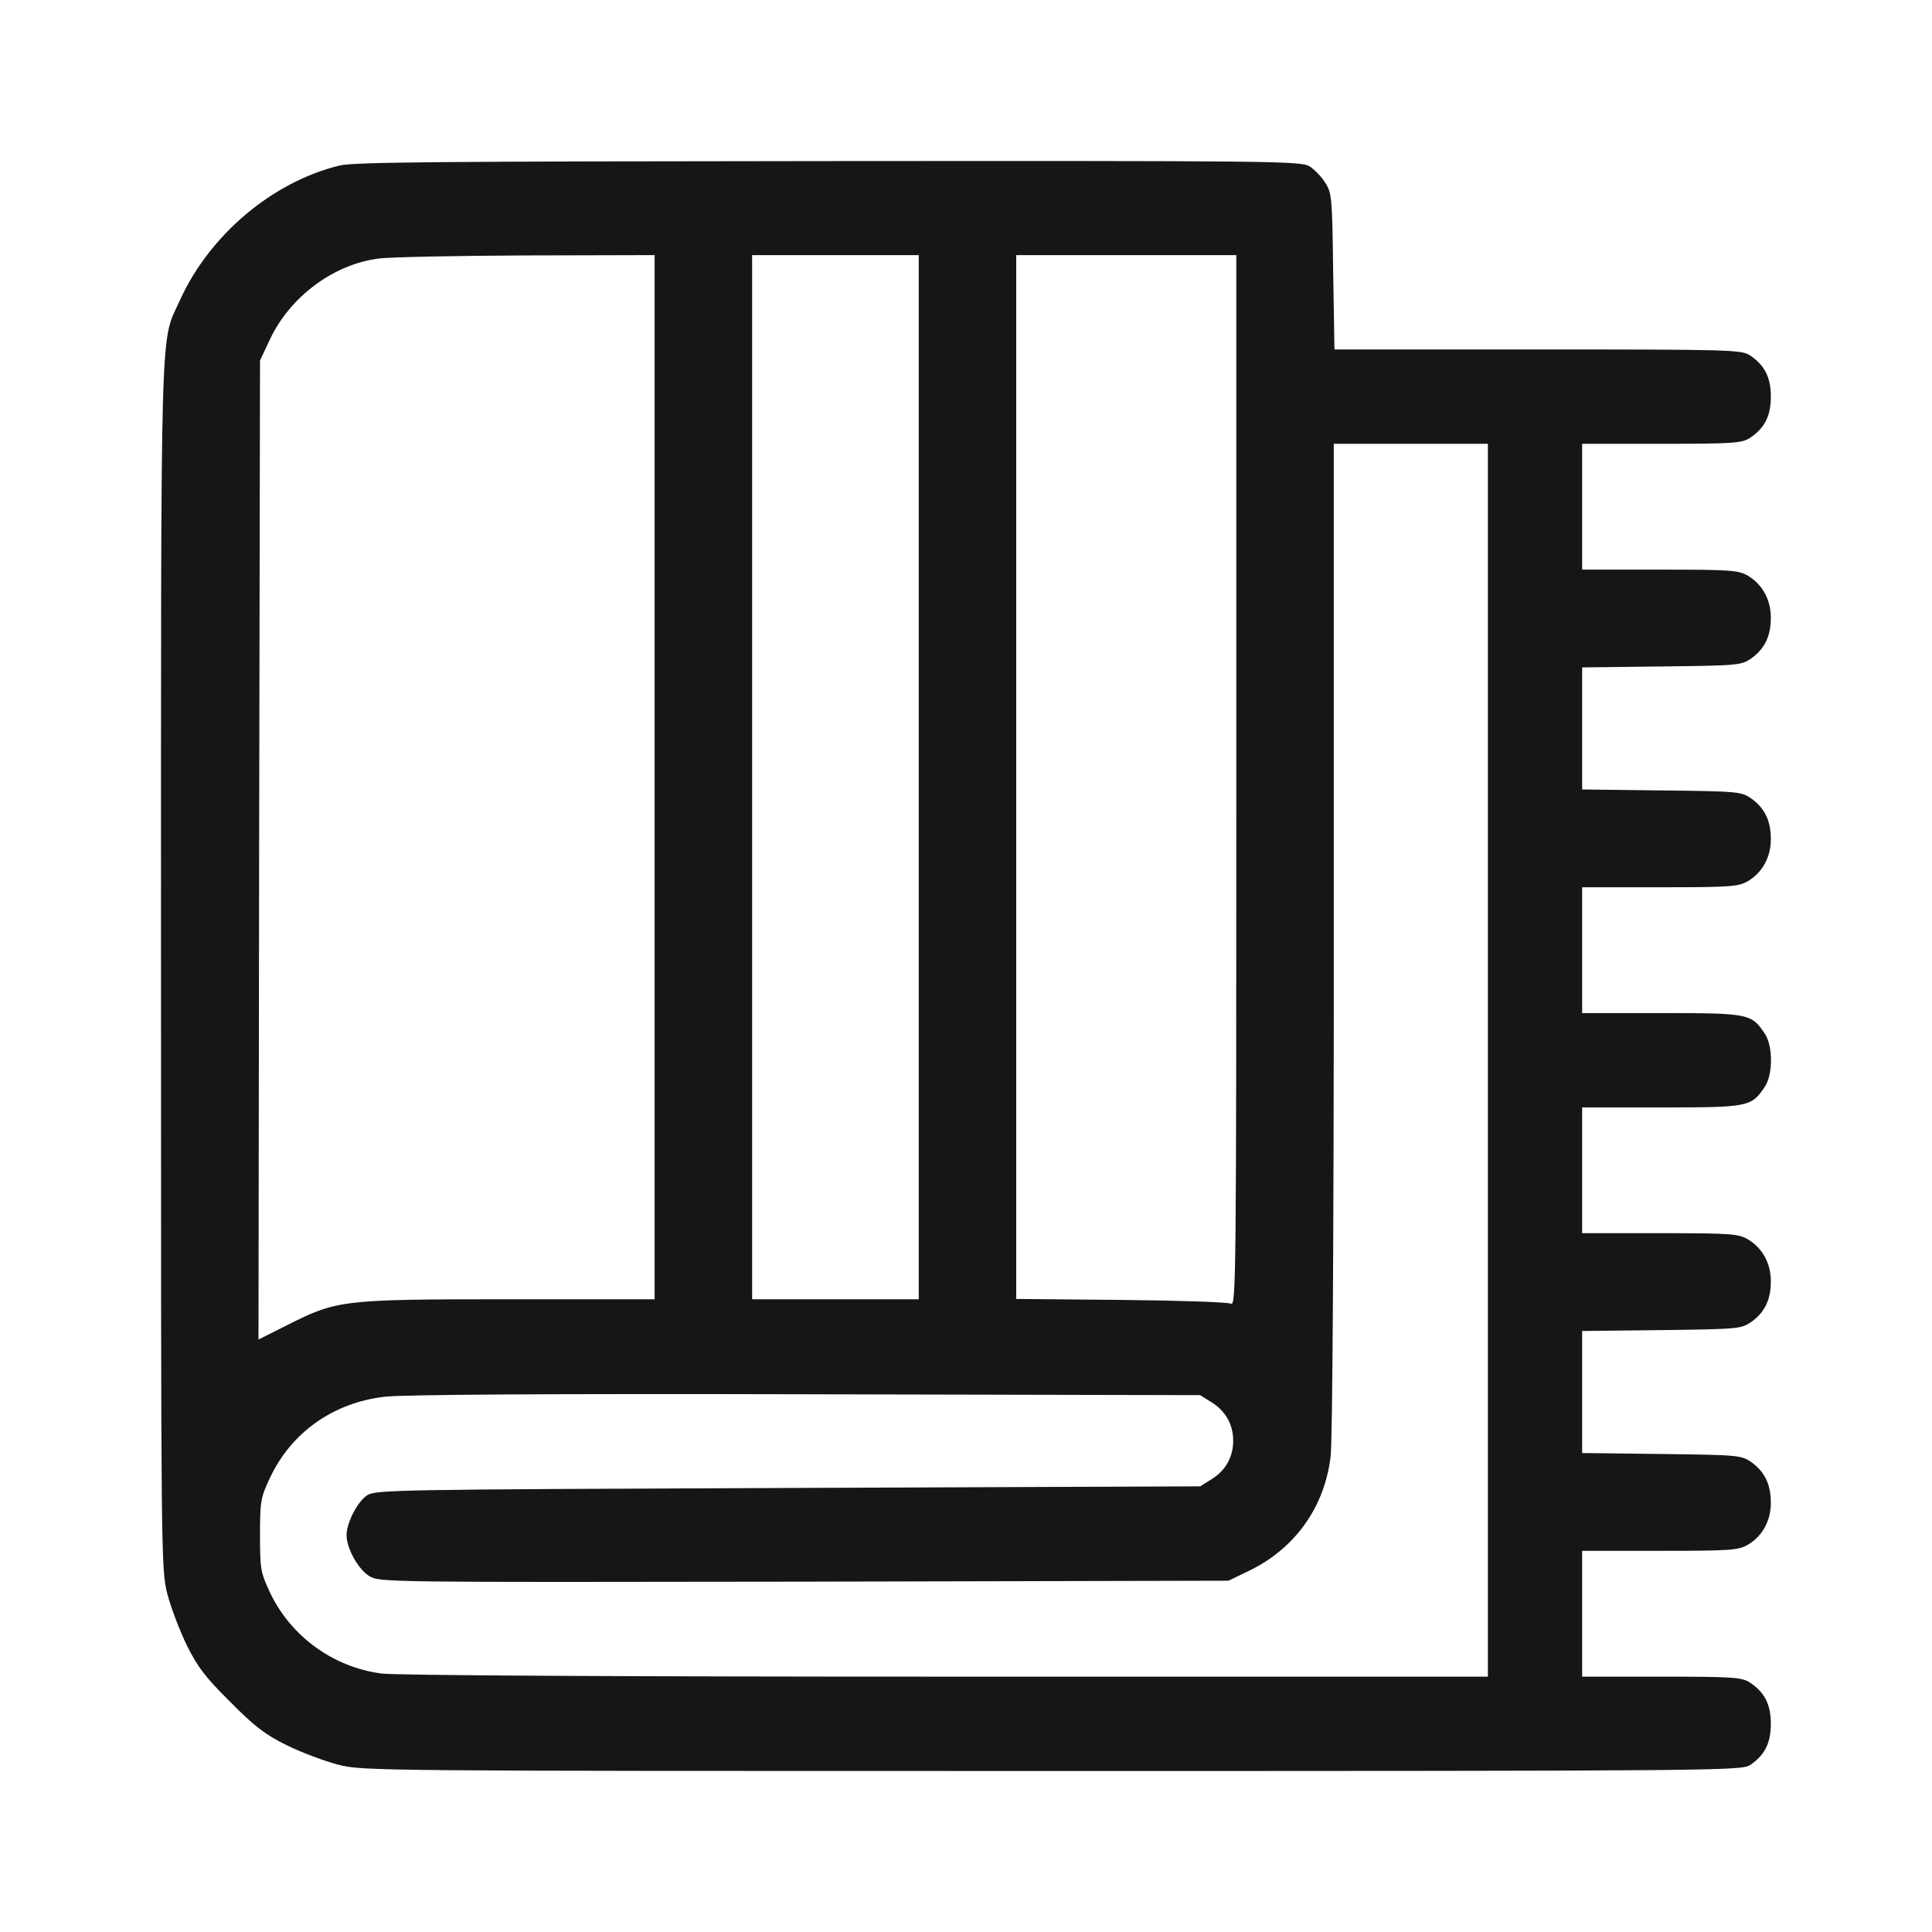 <?xml version="1.0" encoding="UTF-8"?> <svg xmlns="http://www.w3.org/2000/svg" width="24" height="24" viewBox="0 0 24 24" fill="none"><path d="M4.219 2.056C3.383 2.259 2.602 2.919 2.234 3.732C1.988 4.275 2 3.759 2 11.983C2 19.34 2 19.492 2.078 19.797C2.121 19.965 2.231 20.254 2.32 20.437C2.453 20.707 2.555 20.84 2.859 21.14C3.16 21.445 3.293 21.547 3.562 21.68C3.746 21.77 4.035 21.879 4.203 21.922C4.508 22 4.66 22 13.069 22C21.385 22 21.631 21.996 21.74 21.926C21.92 21.805 21.998 21.656 21.998 21.414C21.998 21.172 21.92 21.023 21.74 20.902C21.635 20.836 21.541 20.828 20.643 20.828H19.654V20.047V19.265H20.623C21.518 19.265 21.596 19.257 21.717 19.187C21.896 19.078 21.998 18.89 21.998 18.668C21.998 18.441 21.924 18.285 21.756 18.163C21.631 18.078 21.6 18.074 20.643 18.062L19.654 18.05V17.292V16.534L20.643 16.523C21.6 16.511 21.631 16.507 21.756 16.421C21.924 16.3 21.998 16.144 21.998 15.917C21.998 15.694 21.896 15.507 21.717 15.398C21.596 15.327 21.518 15.319 20.623 15.319H19.654V14.538V13.757H20.643C21.729 13.757 21.756 13.749 21.924 13.499C22.025 13.346 22.025 12.995 21.924 12.842C21.756 12.592 21.729 12.585 20.643 12.585H19.654V11.803V11.022H20.623C21.518 11.022 21.596 11.014 21.717 10.944C21.896 10.834 21.998 10.647 21.998 10.424C21.998 10.197 21.924 10.041 21.756 9.92C21.631 9.834 21.6 9.83 20.643 9.819L19.654 9.807V9.049V8.291L20.643 8.279C21.6 8.268 21.631 8.264 21.756 8.178C21.924 8.057 21.998 7.9 21.998 7.674C21.998 7.451 21.896 7.264 21.717 7.154C21.596 7.084 21.518 7.076 20.623 7.076H19.654V6.295V5.513H20.643C21.541 5.513 21.635 5.505 21.74 5.439C21.92 5.318 21.998 5.169 21.998 4.927C21.998 4.685 21.92 4.537 21.74 4.415C21.631 4.345 21.51 4.341 19.1 4.341H16.577L16.561 3.372C16.549 2.462 16.546 2.4 16.463 2.271C16.417 2.196 16.327 2.103 16.264 2.064C16.155 2.001 15.8 1.997 10.292 2.001C5.461 2.005 4.402 2.013 4.219 2.056ZM8.132 9.655V16.14H6.328C4.254 16.14 4.187 16.148 3.57 16.46L3.211 16.64L3.219 10.561L3.23 4.478L3.355 4.212C3.605 3.685 4.144 3.283 4.703 3.212C4.836 3.193 5.664 3.177 6.543 3.173L8.132 3.169V9.655ZM11.413 9.655V16.14H10.378H9.343V9.655V3.169H10.378H11.413V9.655ZM15.358 9.697C15.358 15.902 15.354 16.226 15.292 16.195C15.253 16.175 14.636 16.155 13.925 16.148L12.624 16.136V9.655V3.169H13.991H15.358V9.697ZM18.483 13.171V20.828H11.757C7.66 20.828 4.914 20.812 4.738 20.789C4.141 20.711 3.613 20.328 3.355 19.785C3.238 19.535 3.23 19.496 3.23 19.07C3.23 18.644 3.238 18.605 3.355 18.355C3.621 17.792 4.141 17.425 4.777 17.351C4.988 17.324 6.859 17.312 10.007 17.32L14.909 17.331L15.046 17.417C15.225 17.527 15.319 17.695 15.319 17.898C15.319 18.101 15.225 18.269 15.046 18.378L14.909 18.464L9.792 18.484C4.918 18.503 4.668 18.507 4.562 18.574C4.441 18.652 4.305 18.918 4.305 19.07C4.305 19.234 4.449 19.492 4.586 19.578C4.715 19.656 4.754 19.656 9.988 19.648L15.261 19.636L15.534 19.504C16.096 19.226 16.46 18.71 16.53 18.085C16.553 17.894 16.569 15.253 16.569 11.635V5.513H17.526H18.483V13.171Z" fill="#171617"></path></svg> 